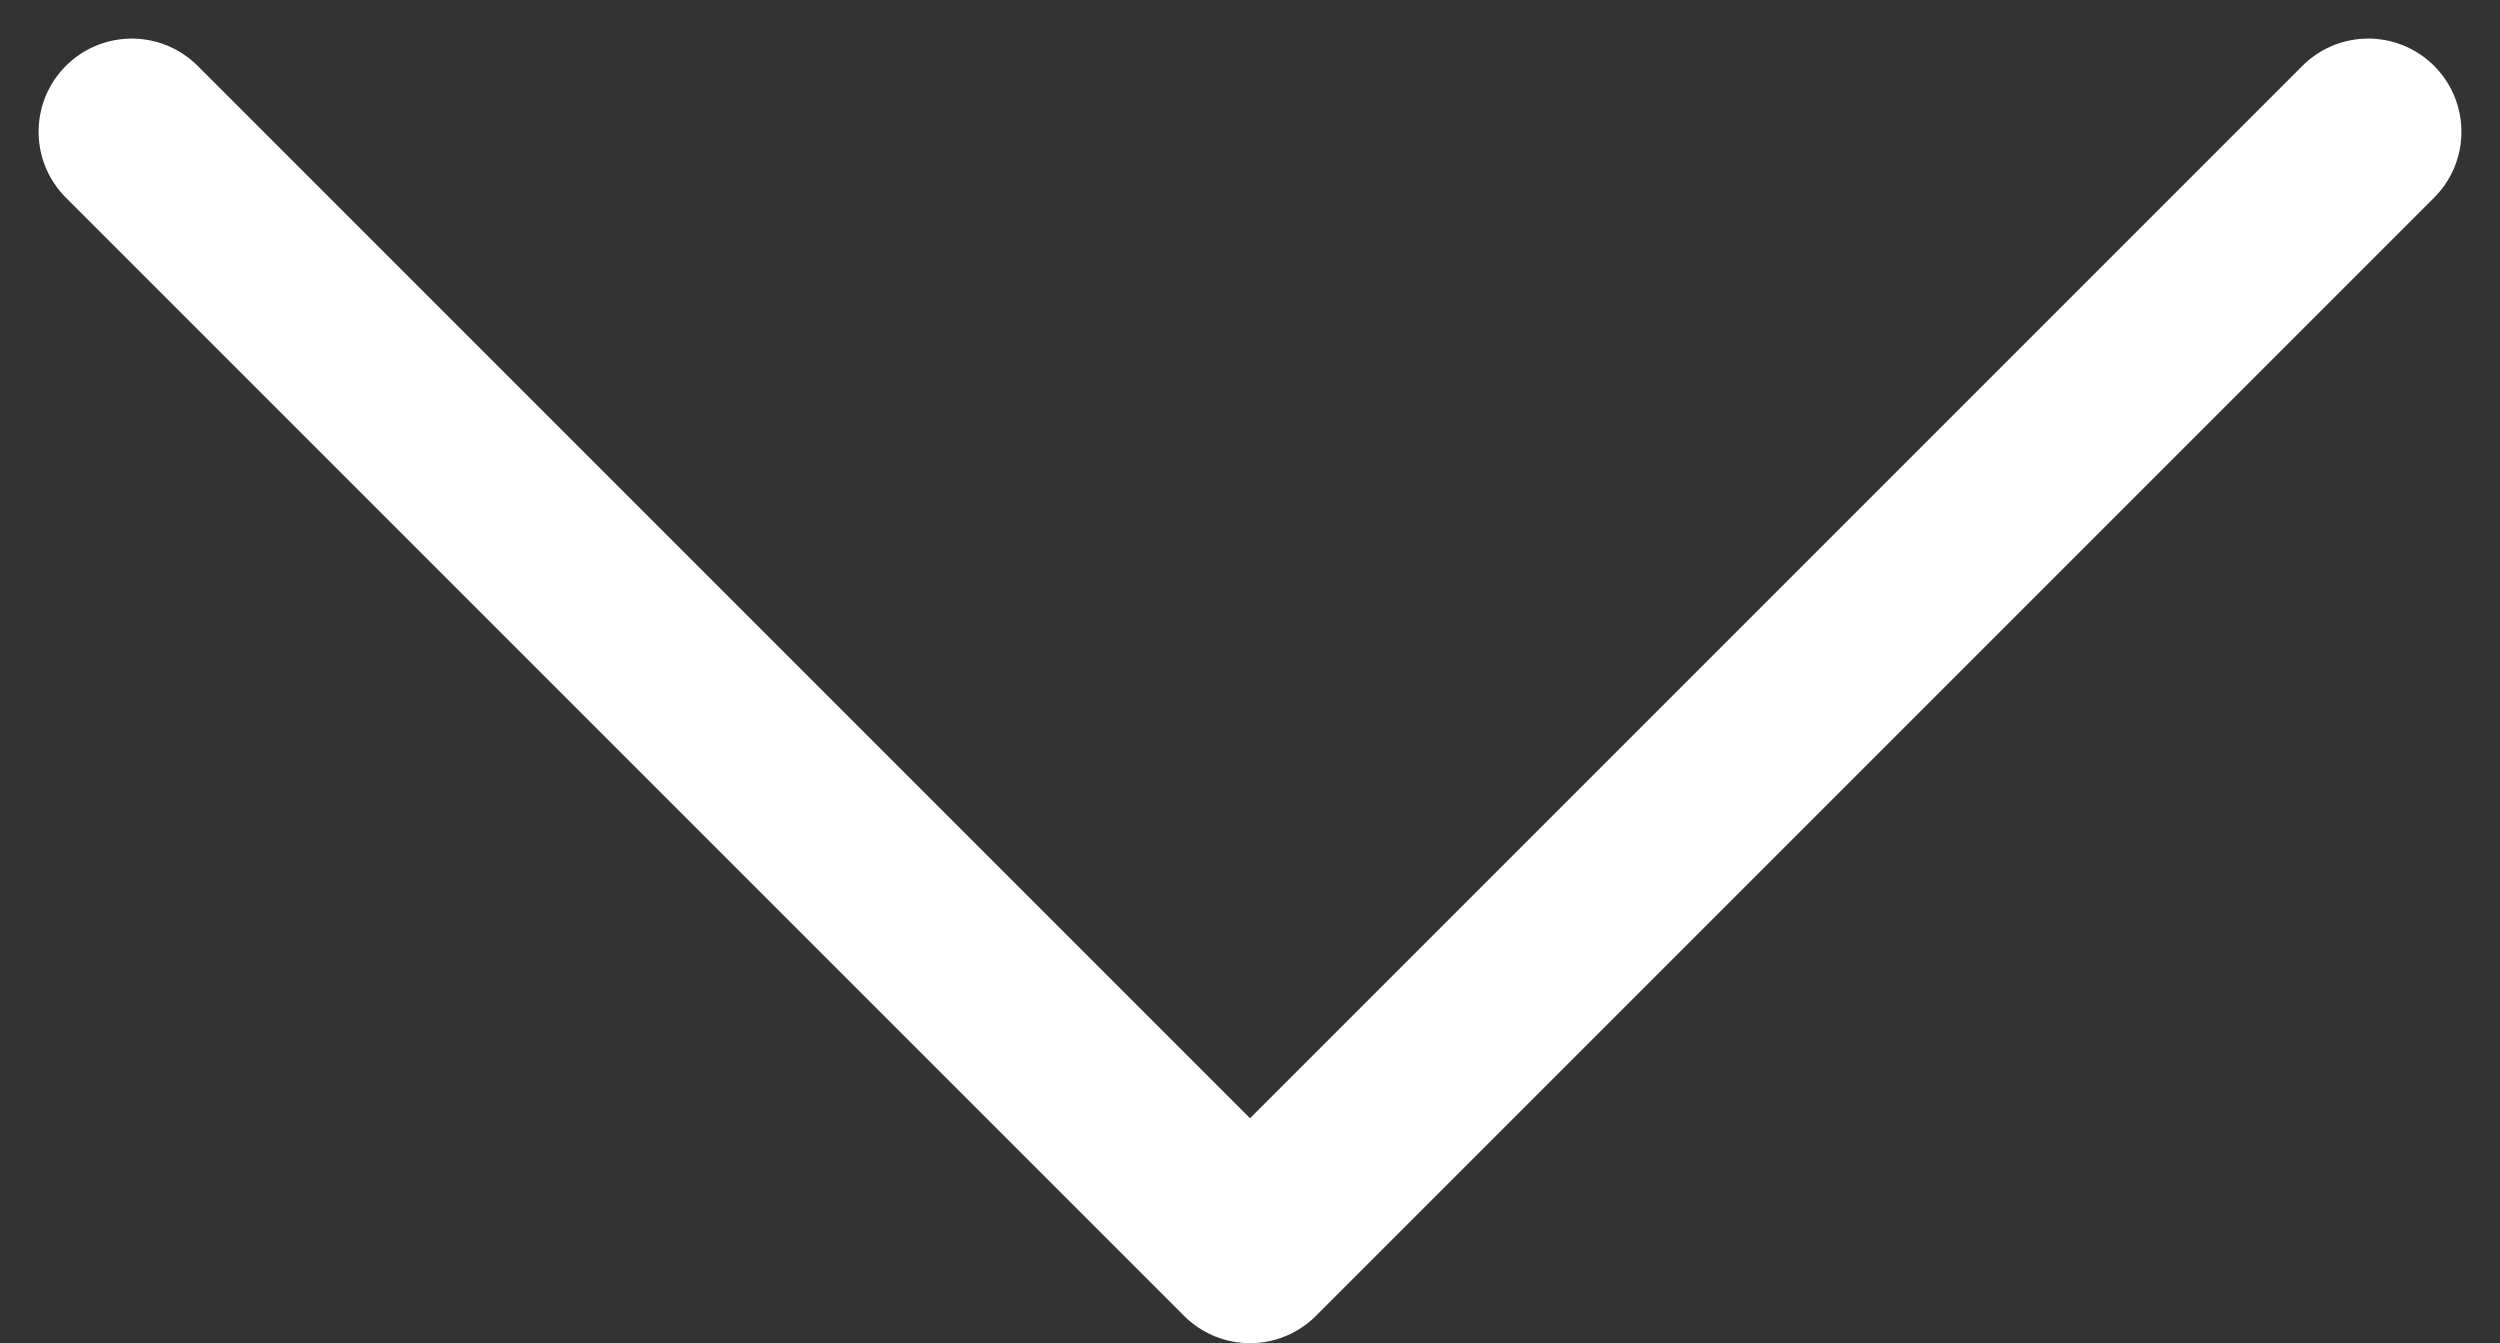 <svg xmlns="http://www.w3.org/2000/svg" width="13.414" height="7.207" viewBox="0 0 13.414 7.207">
  <rect x="0" y="0" width="13.414" height="7.207" fill="#333333" stroke="none"/>
  <g id="Icon_feather-arrow-down" data-name="Icon feather-arrow-down" transform="translate(-6.793 -16.793)">
    <path id="Path_117187" data-name="Path 117187" d="M19.5,18l-6,6-6-6" transform="translate(0 -0.5)" fill="none" stroke="#fff" stroke-linecap="round" stroke-linejoin="round" stroke-width="1"/>
  </g>
</svg>
